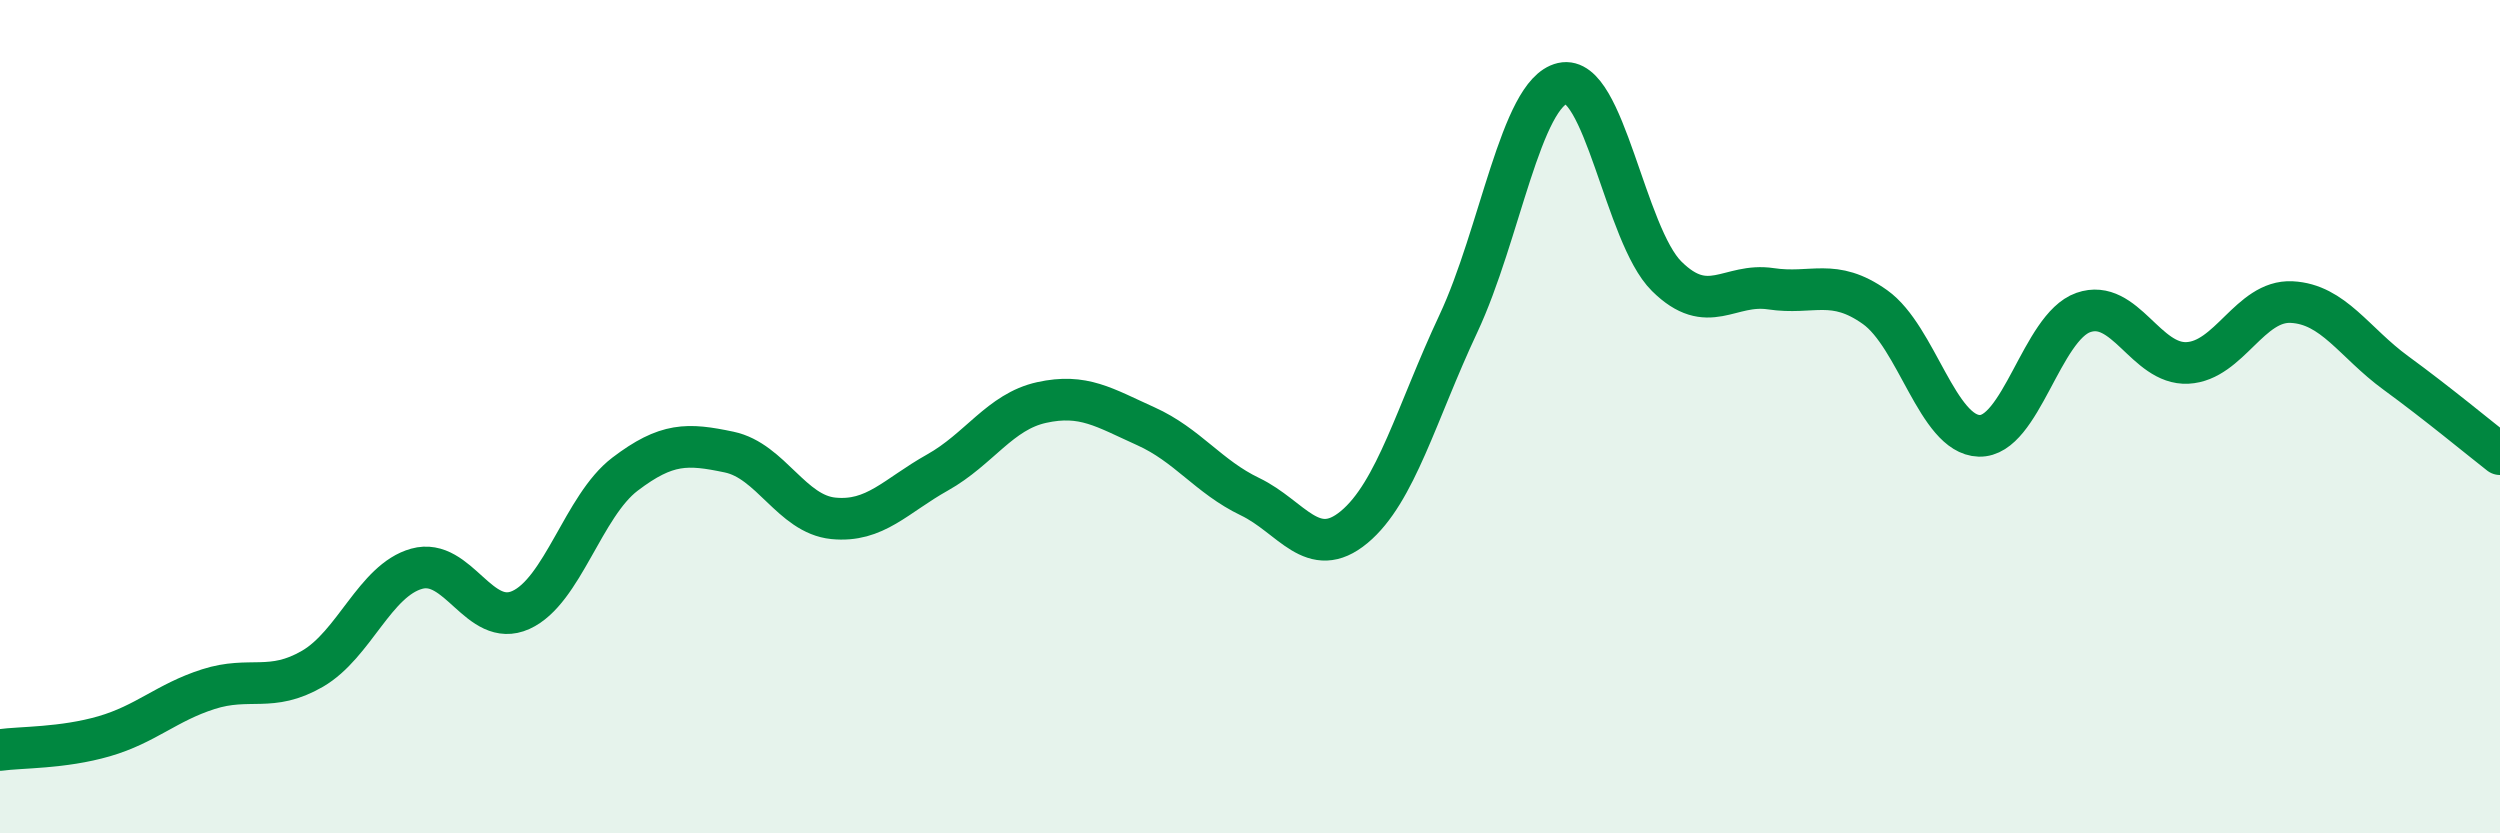 
    <svg width="60" height="20" viewBox="0 0 60 20" xmlns="http://www.w3.org/2000/svg">
      <path
        d="M 0,18 C 0.5,17.93 1.5,17.96 2.5,17.67 C 3.5,17.38 4,16.86 5,16.54 C 6,16.22 6.5,16.63 7.5,16.05 C 8.5,15.47 9,13.93 10,13.65 C 11,13.37 11.5,15.09 12.5,14.64 C 13.5,14.19 14,12.14 15,11.38 C 16,10.62 16.5,10.64 17.5,10.85 C 18.5,11.06 19,12.34 20,12.44 C 21,12.54 21.5,11.9 22.5,11.34 C 23.5,10.78 24,9.88 25,9.66 C 26,9.44 26.5,9.78 27.5,10.23 C 28.5,10.68 29,11.44 30,11.92 C 31,12.4 31.5,13.48 32.5,12.65 C 33.5,11.82 34,9.9 35,7.77 C 36,5.64 36.5,2.23 37.5,2 C 38.5,1.77 39,5.64 40,6.63 C 41,7.62 41.5,6.78 42.5,6.93 C 43.5,7.08 44,6.66 45,7.37 C 46,8.08 46.5,10.43 47.5,10.46 C 48.5,10.49 49,7.85 50,7.5 C 51,7.15 51.5,8.76 52.5,8.71 C 53.5,8.66 54,7.2 55,7.25 C 56,7.3 56.5,8.22 57.5,8.95 C 58.5,9.68 59.5,10.51 60,10.9L60 20L0 20Z"
        fill="#008740"
        opacity="0.1"
        stroke-linecap="round"
        stroke-linejoin="round"
      />
      <path
        d="M 0,18 C 0.5,17.93 1.5,17.96 2.5,17.67 C 3.5,17.38 4,16.86 5,16.54 C 6,16.22 6.5,16.63 7.5,16.05 C 8.5,15.47 9,13.93 10,13.65 C 11,13.37 11.5,15.09 12.5,14.64 C 13.5,14.19 14,12.14 15,11.38 C 16,10.62 16.5,10.64 17.5,10.85 C 18.5,11.06 19,12.34 20,12.44 C 21,12.54 21.5,11.9 22.5,11.34 C 23.5,10.78 24,9.88 25,9.66 C 26,9.44 26.5,9.78 27.5,10.23 C 28.5,10.68 29,11.44 30,11.92 C 31,12.4 31.5,13.48 32.5,12.65 C 33.5,11.82 34,9.9 35,7.77 C 36,5.64 36.5,2.23 37.5,2 C 38.5,1.77 39,5.64 40,6.63 C 41,7.62 41.5,6.78 42.5,6.93 C 43.5,7.08 44,6.66 45,7.37 C 46,8.08 46.5,10.43 47.5,10.46 C 48.5,10.49 49,7.85 50,7.5 C 51,7.15 51.5,8.76 52.5,8.71 C 53.5,8.66 54,7.2 55,7.25 C 56,7.3 56.5,8.22 57.5,8.95 C 58.5,9.68 59.5,10.51 60,10.9"
        stroke="#008740"
        stroke-width="1"
        fill="none"
        stroke-linecap="round"
        stroke-linejoin="round"
      />
    </svg>
  